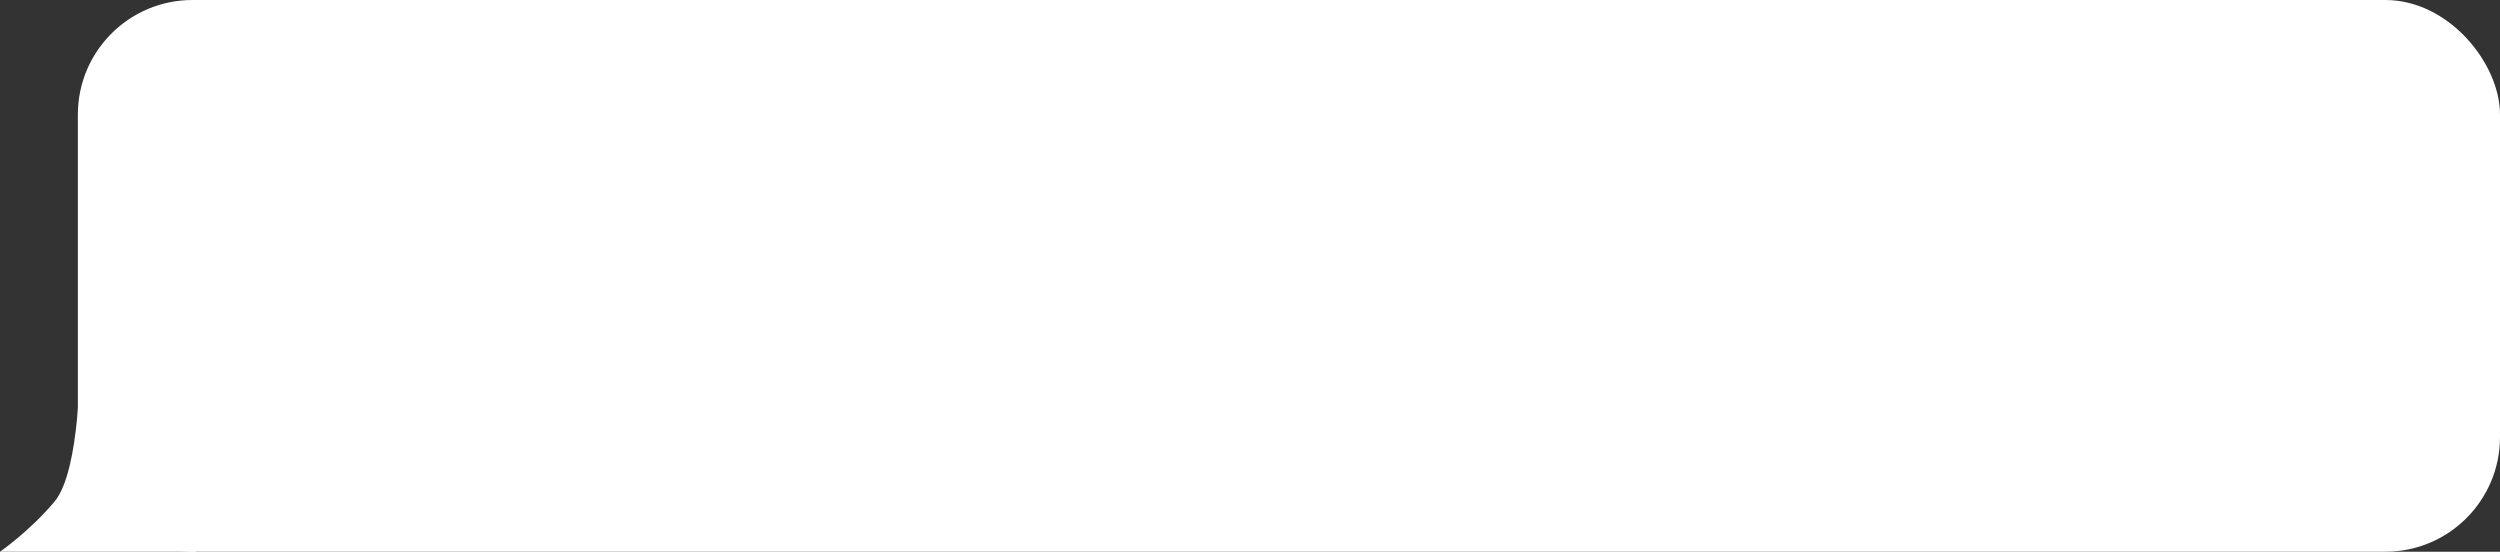 <?xml version="1.0" encoding="UTF-8"?> <svg xmlns="http://www.w3.org/2000/svg" width="290" height="64" viewBox="0 0 290 64" fill="none"><rect x="0" y="0" width="290" height="64" fill="#333333" stroke="none"/> <rect x="9.031" y="-3.05176e-05" width="280.969" height="64" rx="13.297" fill="white"></rect> <path d="M6.326 58.182C9.379 54.537 9.278 41.558 9.278 41.558L22.774 64H0C0 64 3.465 61.598 6.326 58.182Z" fill="white"></path> </svg> 